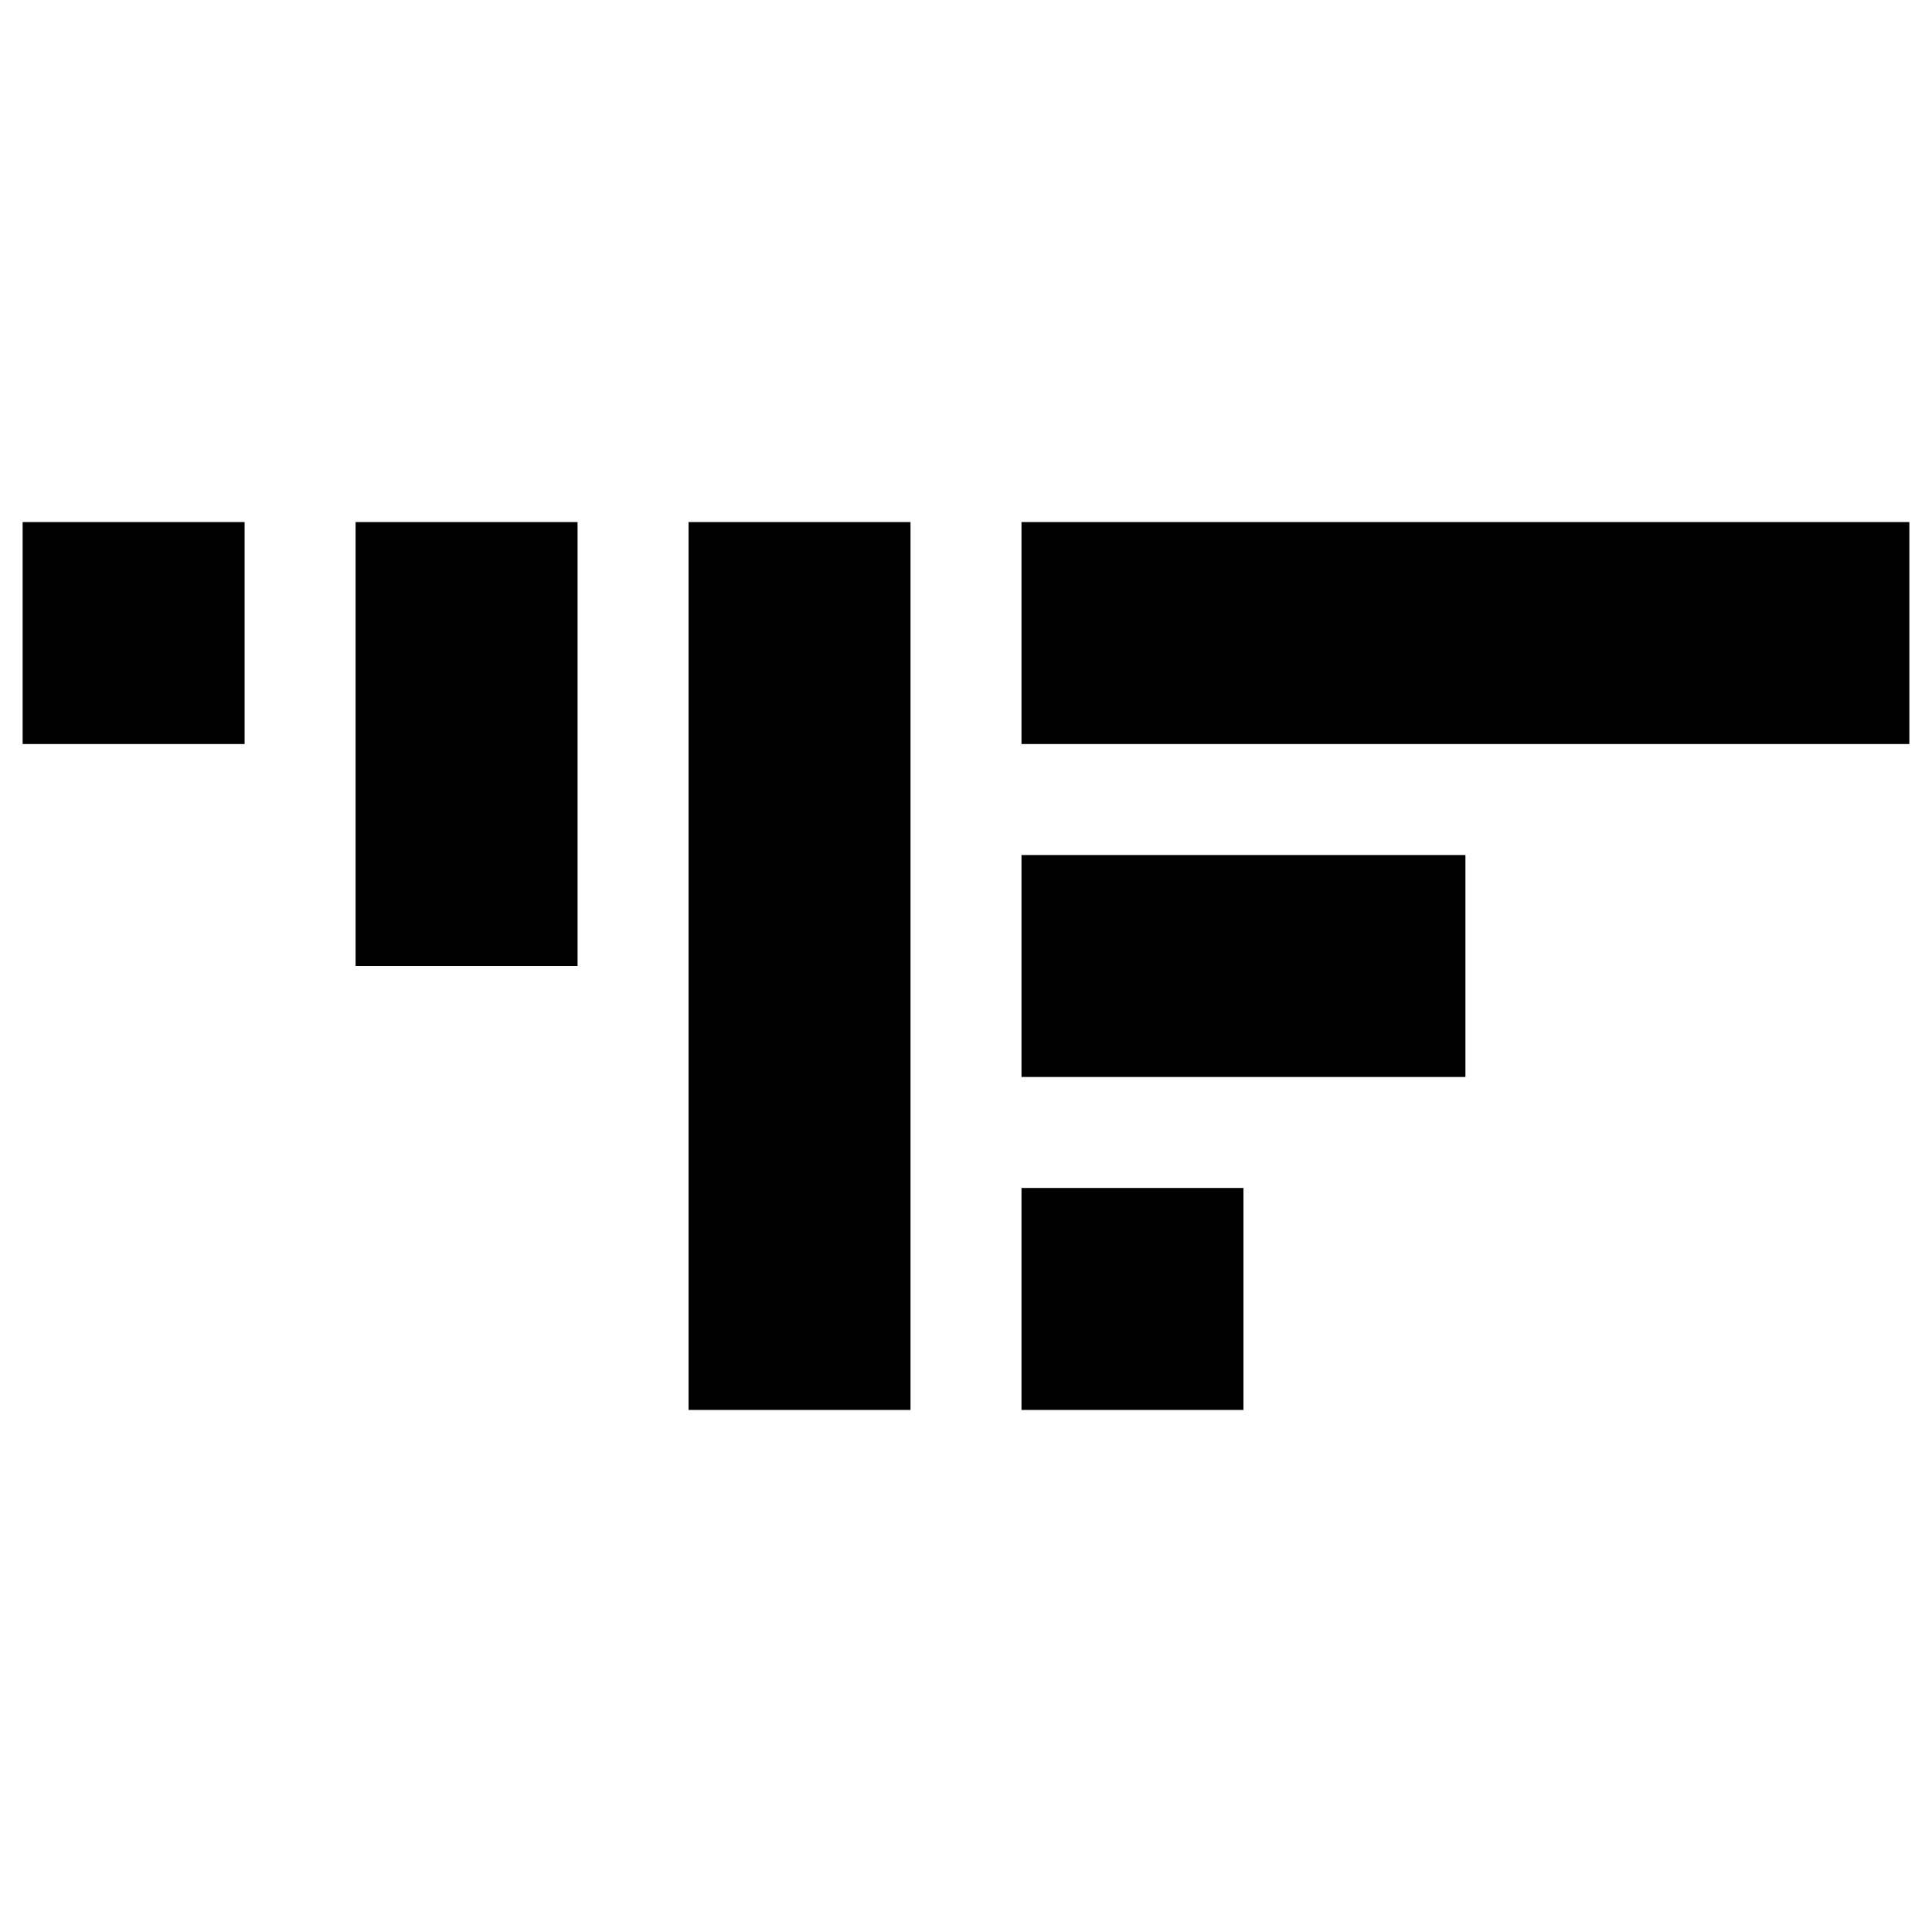 <?xml version="1.0" encoding="utf-8"?>
<!-- Generator: Adobe Illustrator 25.0.0, SVG Export Plug-In . SVG Version: 6.00 Build 0)  -->
<svg version="1.1" id="Layer_1" xmlns="http://www.w3.org/2000/svg" xmlns:xlink="http://www.w3.org/1999/xlink" x="0px" y="0px"
	 viewBox="0 0 512 512" enable-background="new 0 0 512 512" xml:space="preserve">
<g>
	<path d="M64.824,197.176H6v-58.824h58.824V197.176z M153.059,138.353H94.235V256h58.824V138.353z M241.294,138.353h-58.824v235.294
		h58.824V138.353z M270.706,314.824v58.824h58.824v-58.824H270.706z M270.706,226.588v58.824h117.647v-58.824H270.706z
		 M270.706,138.353v58.824H506v-58.824H270.706z"/>
</g>
</svg>
